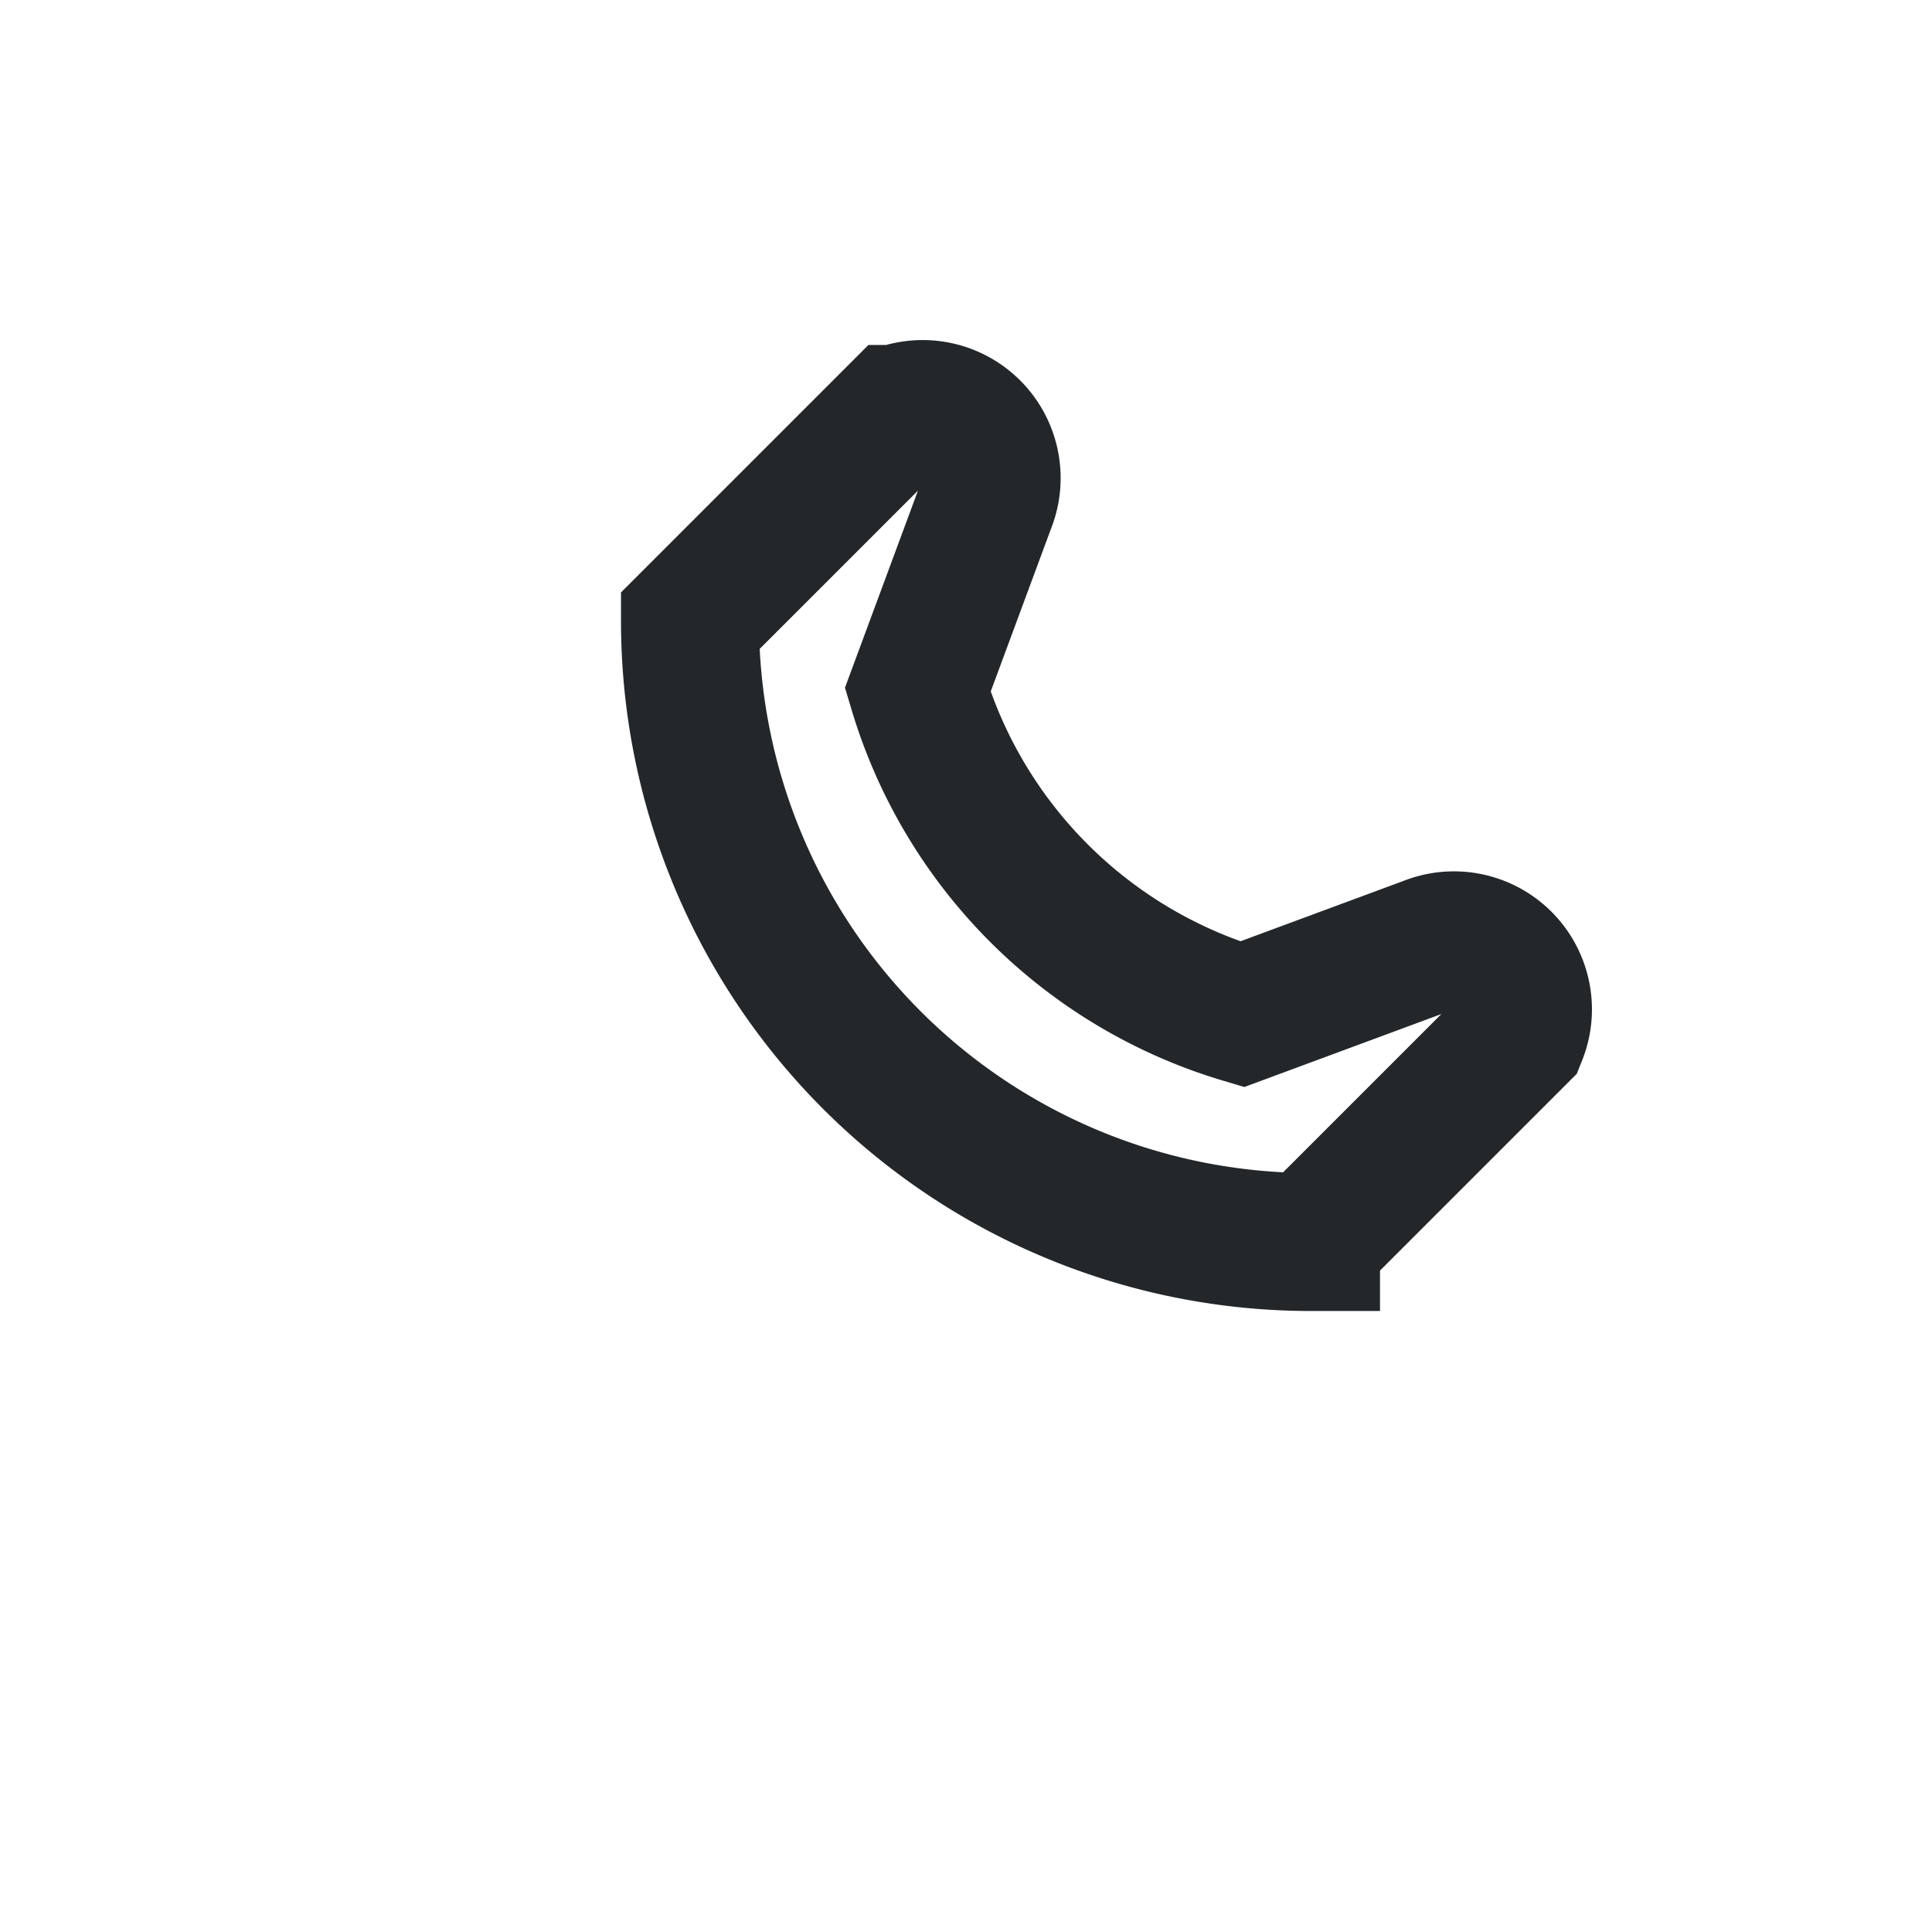 <?xml version="1.0" encoding="UTF-8"?>
<svg xmlns="http://www.w3.org/2000/svg" width="28" height="28" viewBox="0 0 28 28"><path fill="none" stroke="#23272A" stroke-width="2" d="M19 18a9 9 0 01-9-9l3-3a1 1 0 011.3 1.3l-1 2.7a7 7 0 004.7 4.7l2.7-1a1 1 0 011.3 1.3l-3 3z"/></svg>